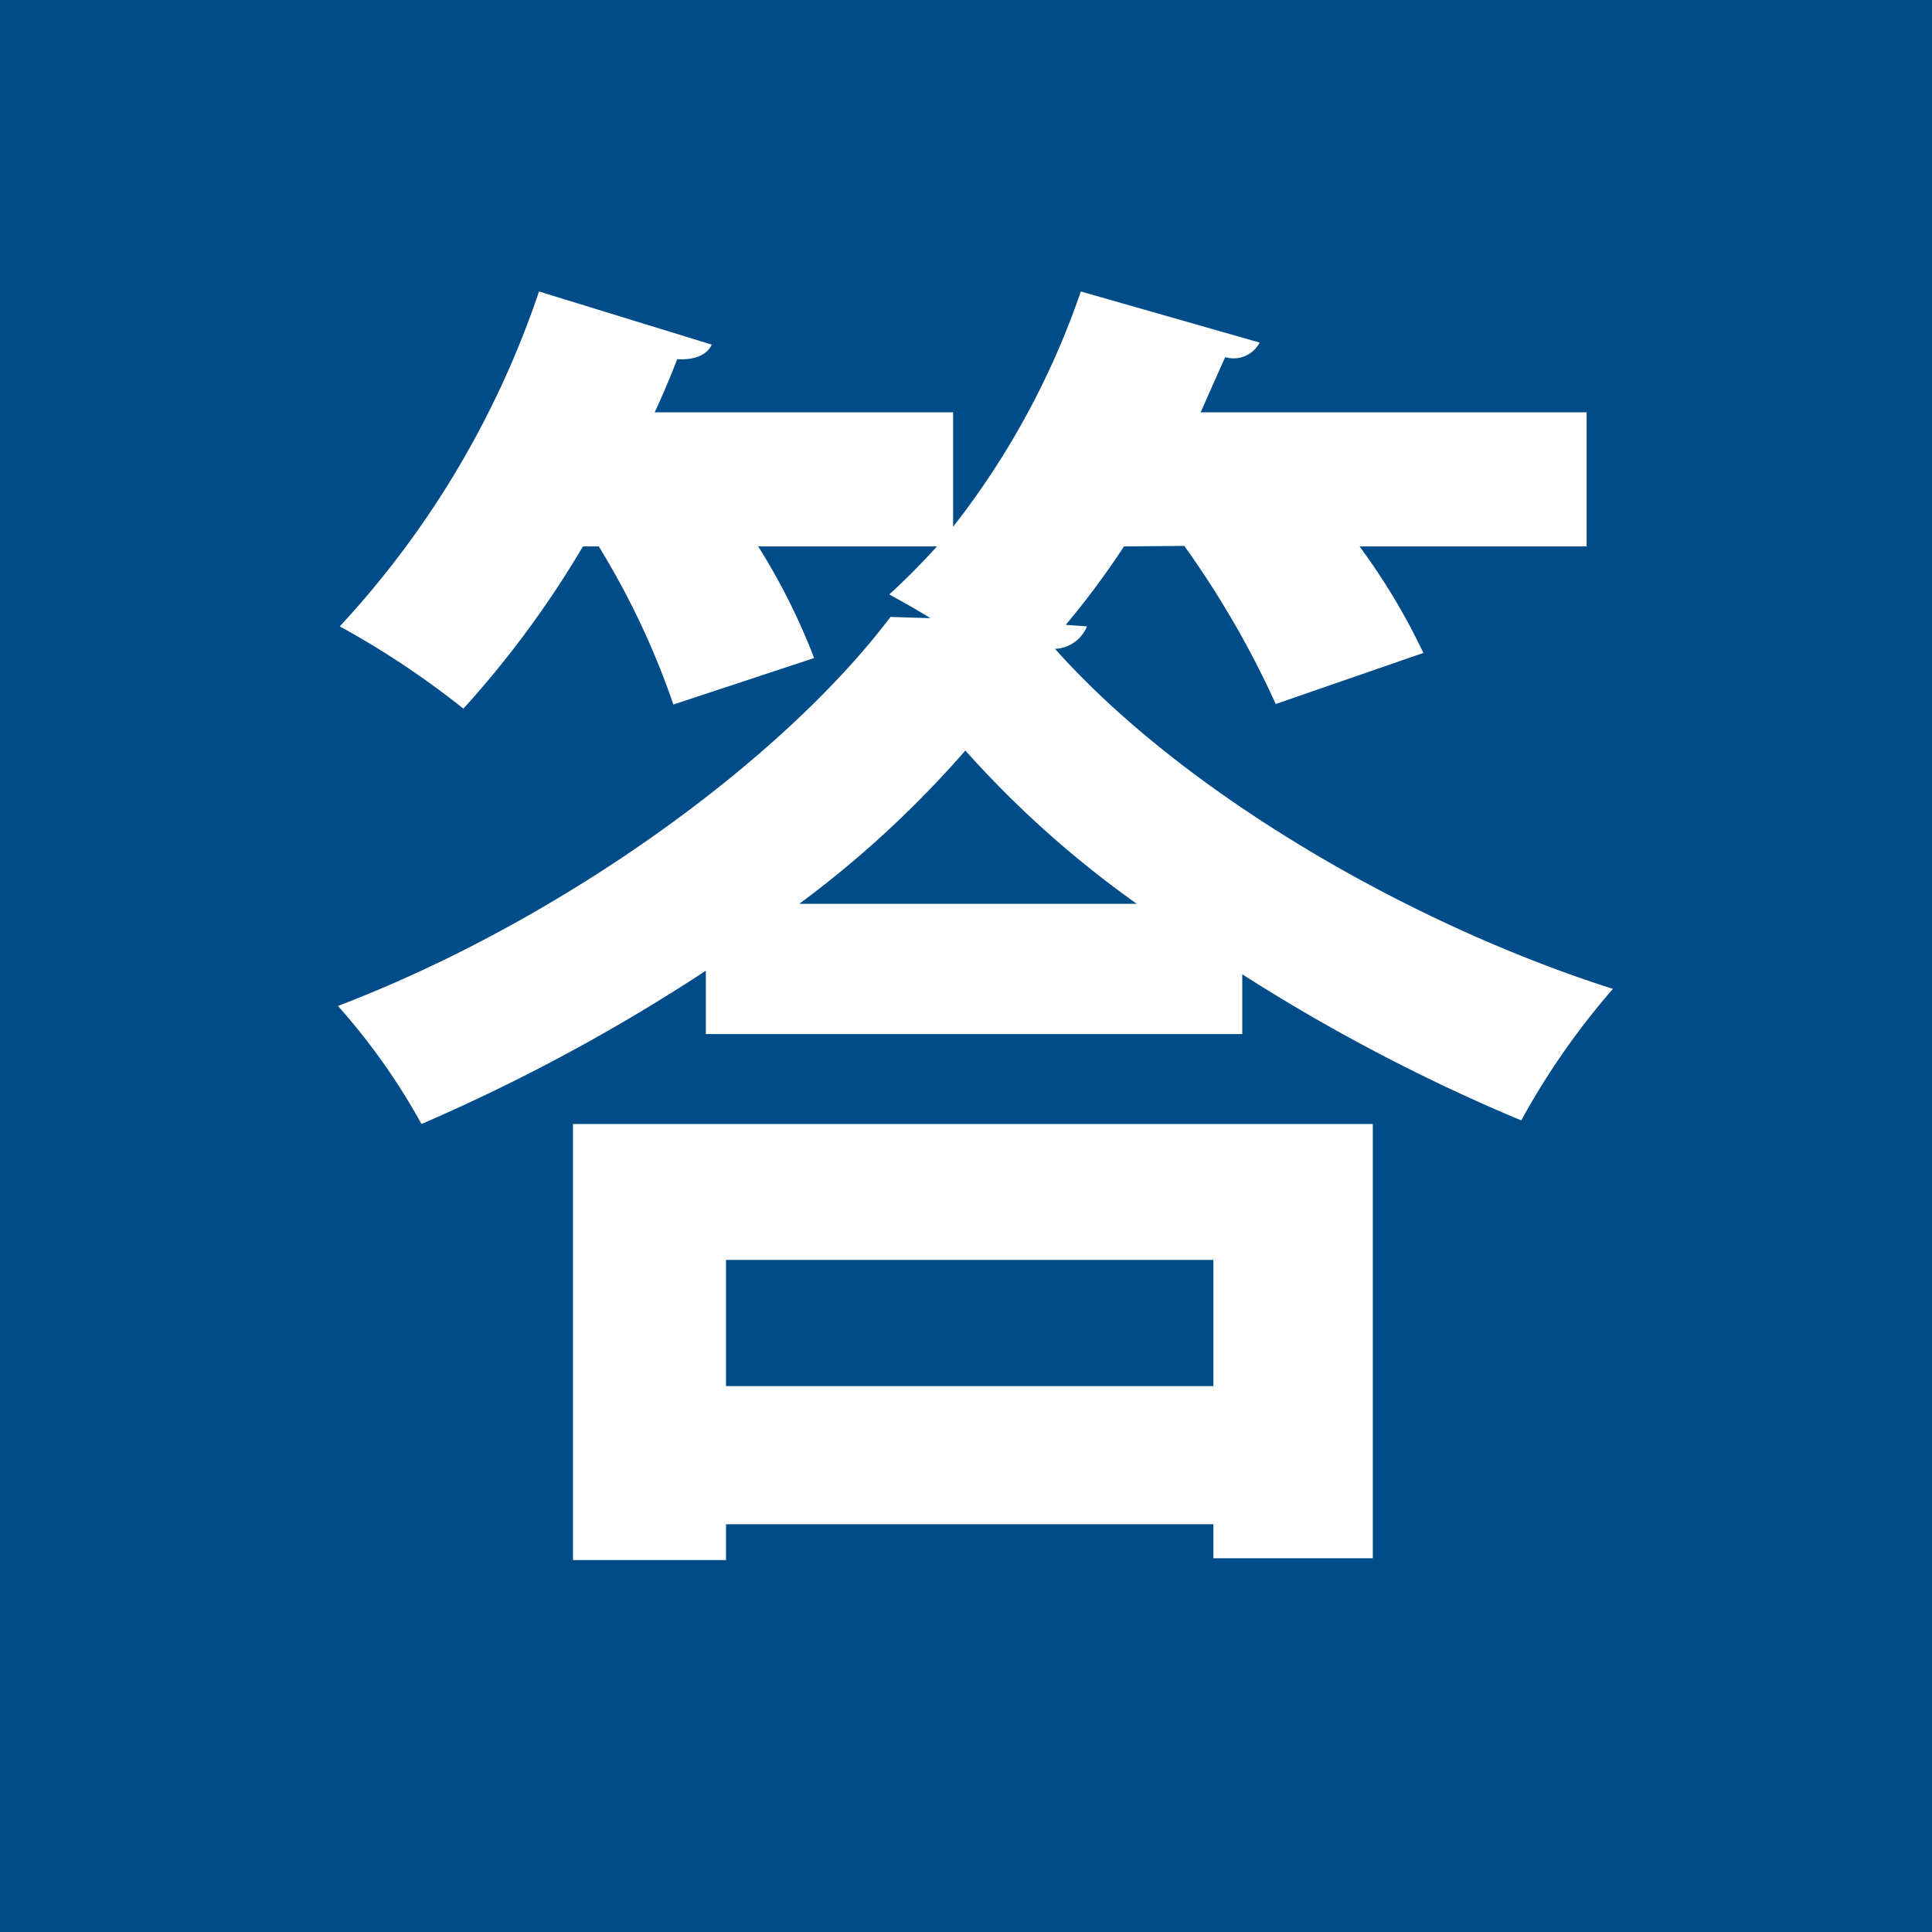 <svg xmlns="http://www.w3.org/2000/svg" viewBox="0 0 75.63 75.63"><defs><style>.cls-1{fill:#004c88;}.cls-2{fill:#fff;}</style></defs><title>GIJIKA BBS 16</title><g id="layer_2" data-name="layer 2"><g id="layer_2-2" data-name="layer 2"><g id="layer_3" data-name="layer 3"><rect class="cls-1" width="75.63" height="75.63"/><g id="bbs10"><path class="cls-2" d="M44,21.39a32.61,32.61,0,0,1-2.28,3.07l.83.06a1.41,1.41,0,0,1-1.25.88c5.1,5.72,14,10.82,21.84,13.31a29.23,29.23,0,0,0-3.59,5.15,71.69,71.69,0,0,1-10.92-5.72v2.34h-21V38a73,73,0,0,1-11.13,6,25.31,25.31,0,0,0-3.27-4.62C22.07,36,30.65,29.72,34.86,24.15l1.56.05c-.57-.36-1.14-.67-1.61-.93.63-.57,1.25-1.2,1.87-1.88h-7a25,25,0,0,1,2.19,4.37l-5.51,1.82a31.06,31.06,0,0,0-2.92-6.19h-.62a38.83,38.83,0,0,1-4.68,6.35,33.91,33.91,0,0,0-4.84-3.22,36.27,36.27,0,0,0,7.8-13.11l6.76,2.08c-.15.36-.62.62-1.35.57-.26.68-.57,1.41-.88,2.08H37.31v4.48a31.46,31.46,0,0,0,5-9.21l7,2a1.15,1.15,0,0,1-1.35.57L47,16.14H62.11v5.25H53.22a25.15,25.15,0,0,1,2.5,4.17l-5.78,2a36.52,36.52,0,0,0-3.58-6.19ZM22.43,61.07V44H53.74v17H47.5V59.67H28.42v1.4ZM47.5,49.32H28.42v4.94H47.5Zm-3-13.94a40,40,0,0,1-6.71-6,40.81,40.81,0,0,1-6.5,6Z"/></g></g></g></g></svg>